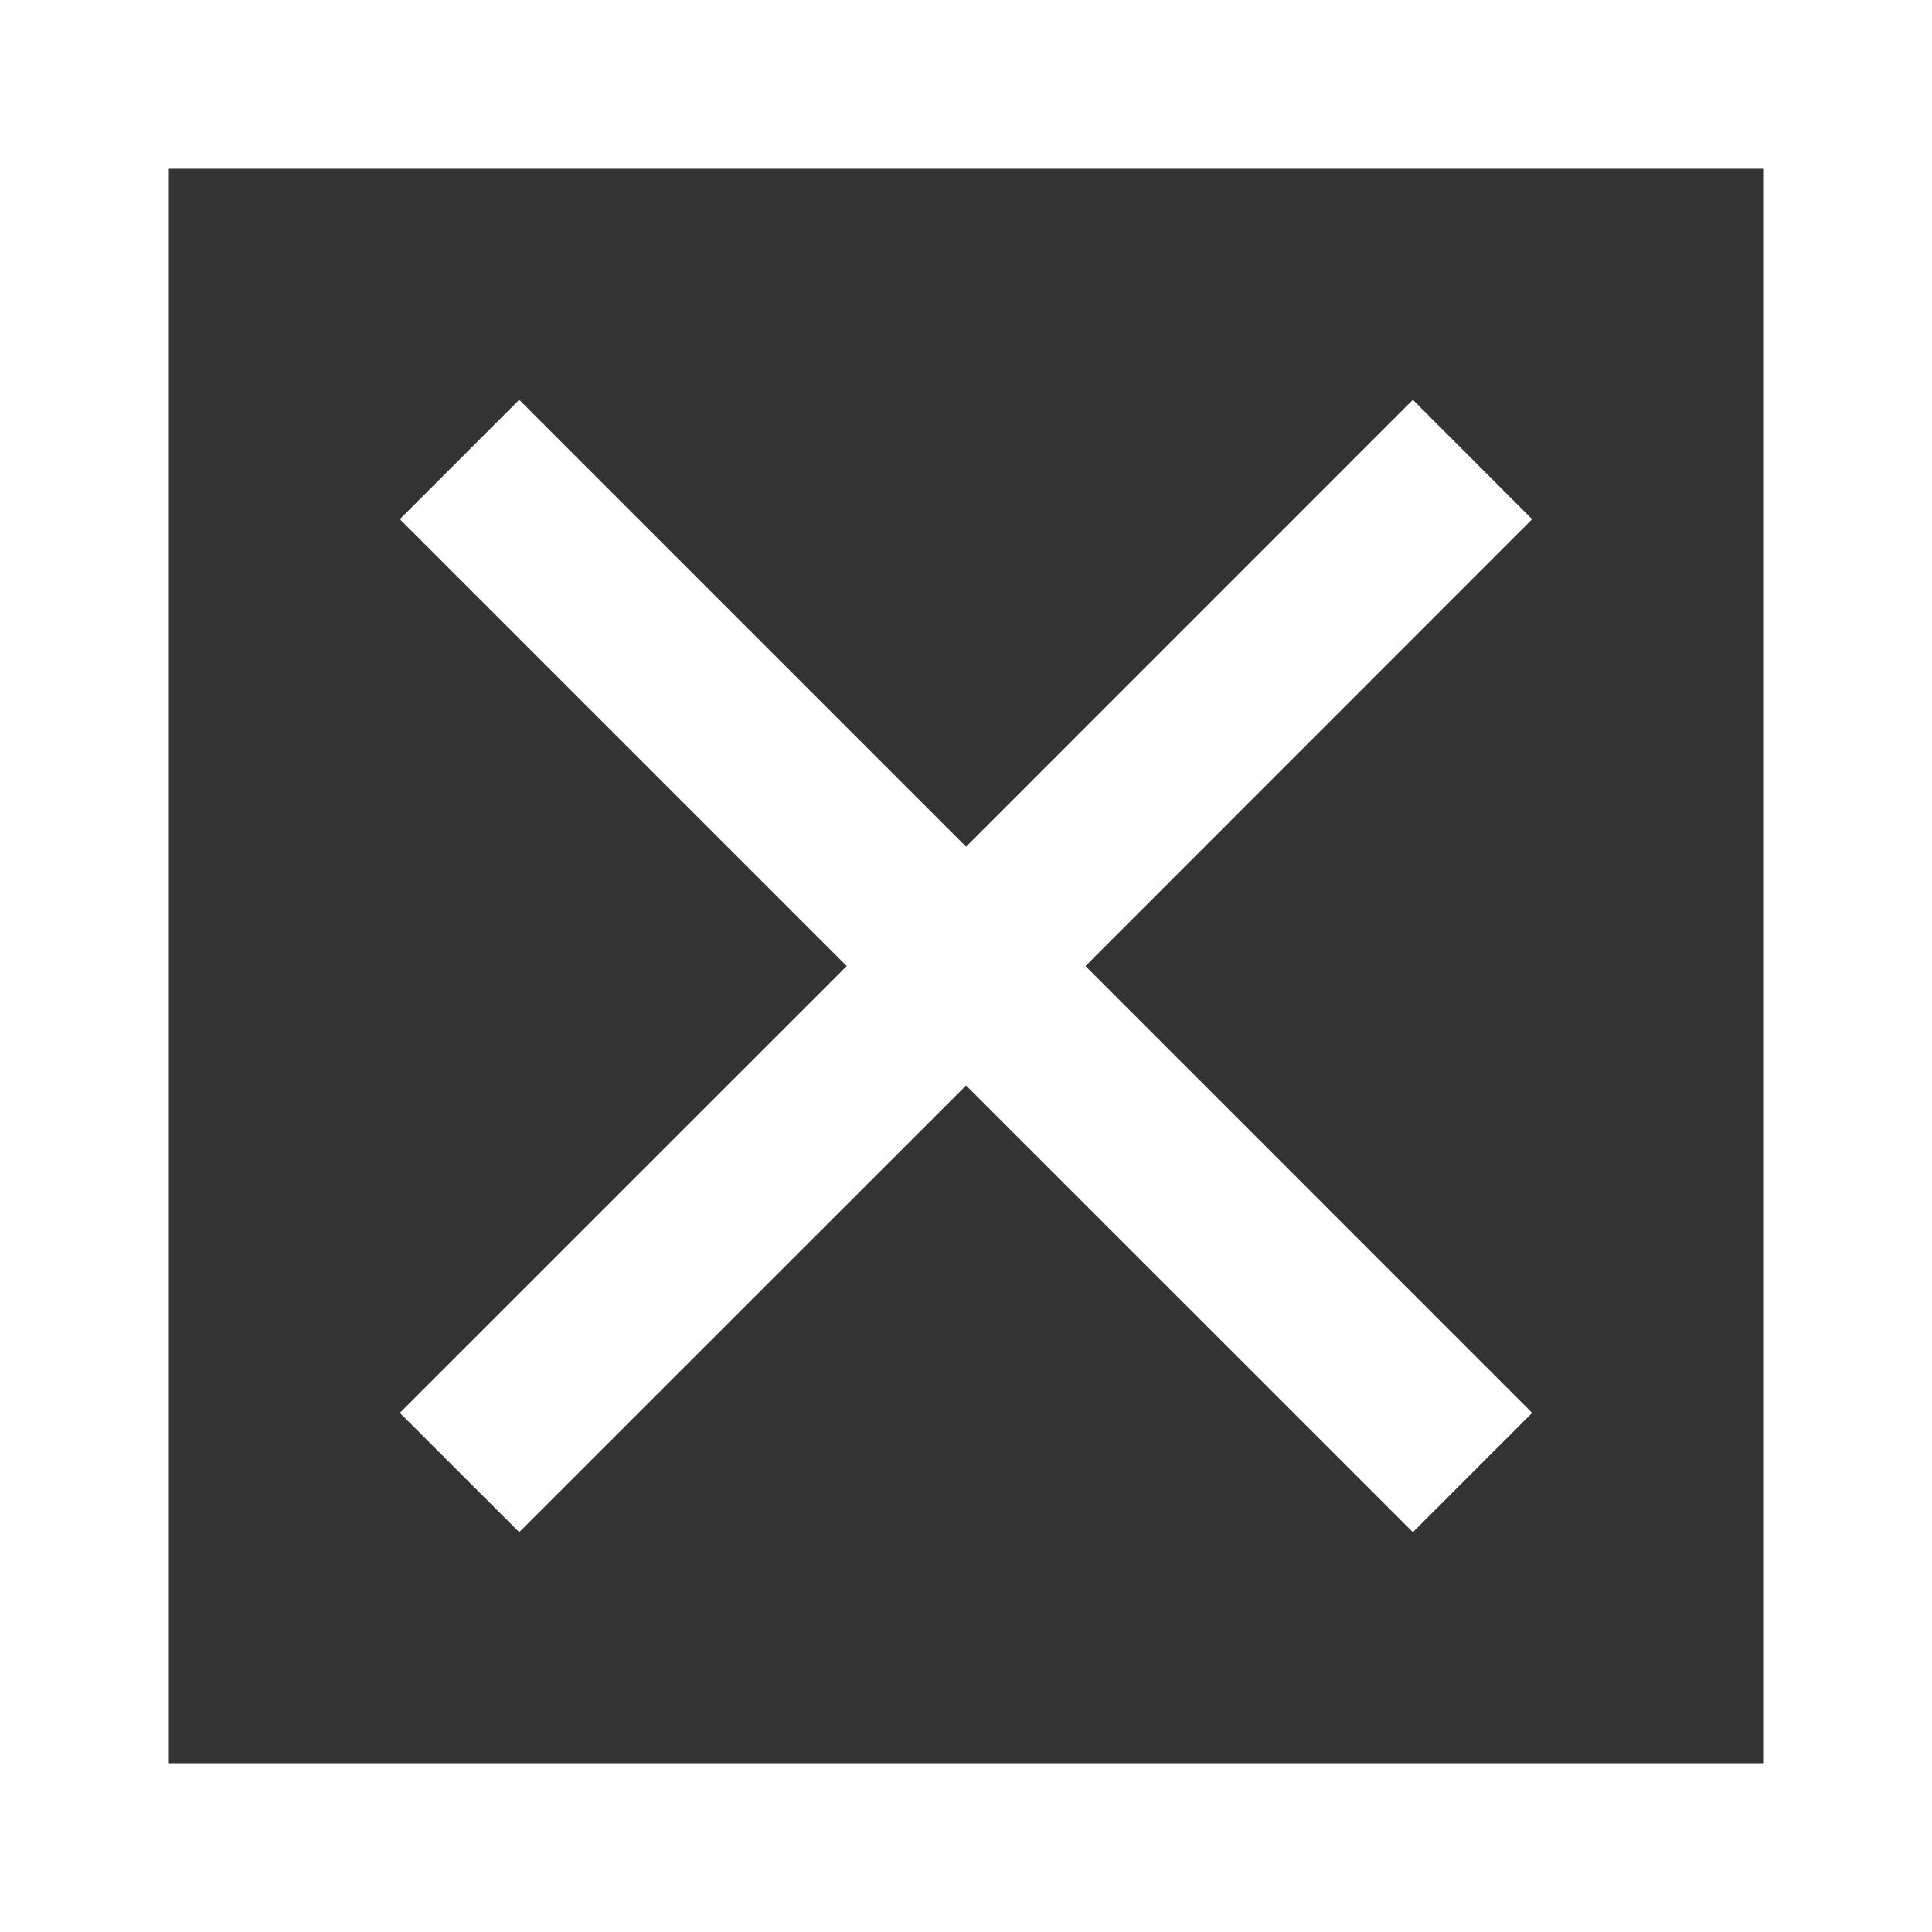 <?xml version="1.0" encoding="UTF-8"?>
<svg width="23px" height="23px" viewBox="0 0 23 23" version="1.1" xmlns="http://www.w3.org/2000/svg" xmlns:xlink="http://www.w3.org/1999/xlink">
    <rect x="0" y="0" width="23" height="23" fill="#333333" stroke="none"/>
    <!-- Generator: Sketch 55.2 (78181) - https://sketchapp.com -->
    <title>Shape</title>
    <desc>Created with Sketch.</desc>
    <g id="Page-1" stroke="none" stroke-width="1" fill="none" fill-rule="evenodd">
        <g id="np_close_142258_F2F2F2" fill="#FFFFFF" fill-rule="nonzero">
            <path d="M0,23 L23,23 L23,0 L0,0 L0,23 Z M2.01,2.01 L20.99,2.01 L20.99,20.99 L2.01,20.99 L2.01,2.01 Z M6.181,18.24 L11.501,12.922 L16.82,18.24 L18.24,16.82 L12.922,11.501 L18.24,6.181 L16.82,4.76 L11.501,10.08 L6.181,4.76 L4.76,6.181 L10.08,11.501 L4.76,16.82 L6.181,18.24 Z" id="Shape"></path>
        </g>
    </g>
</svg>